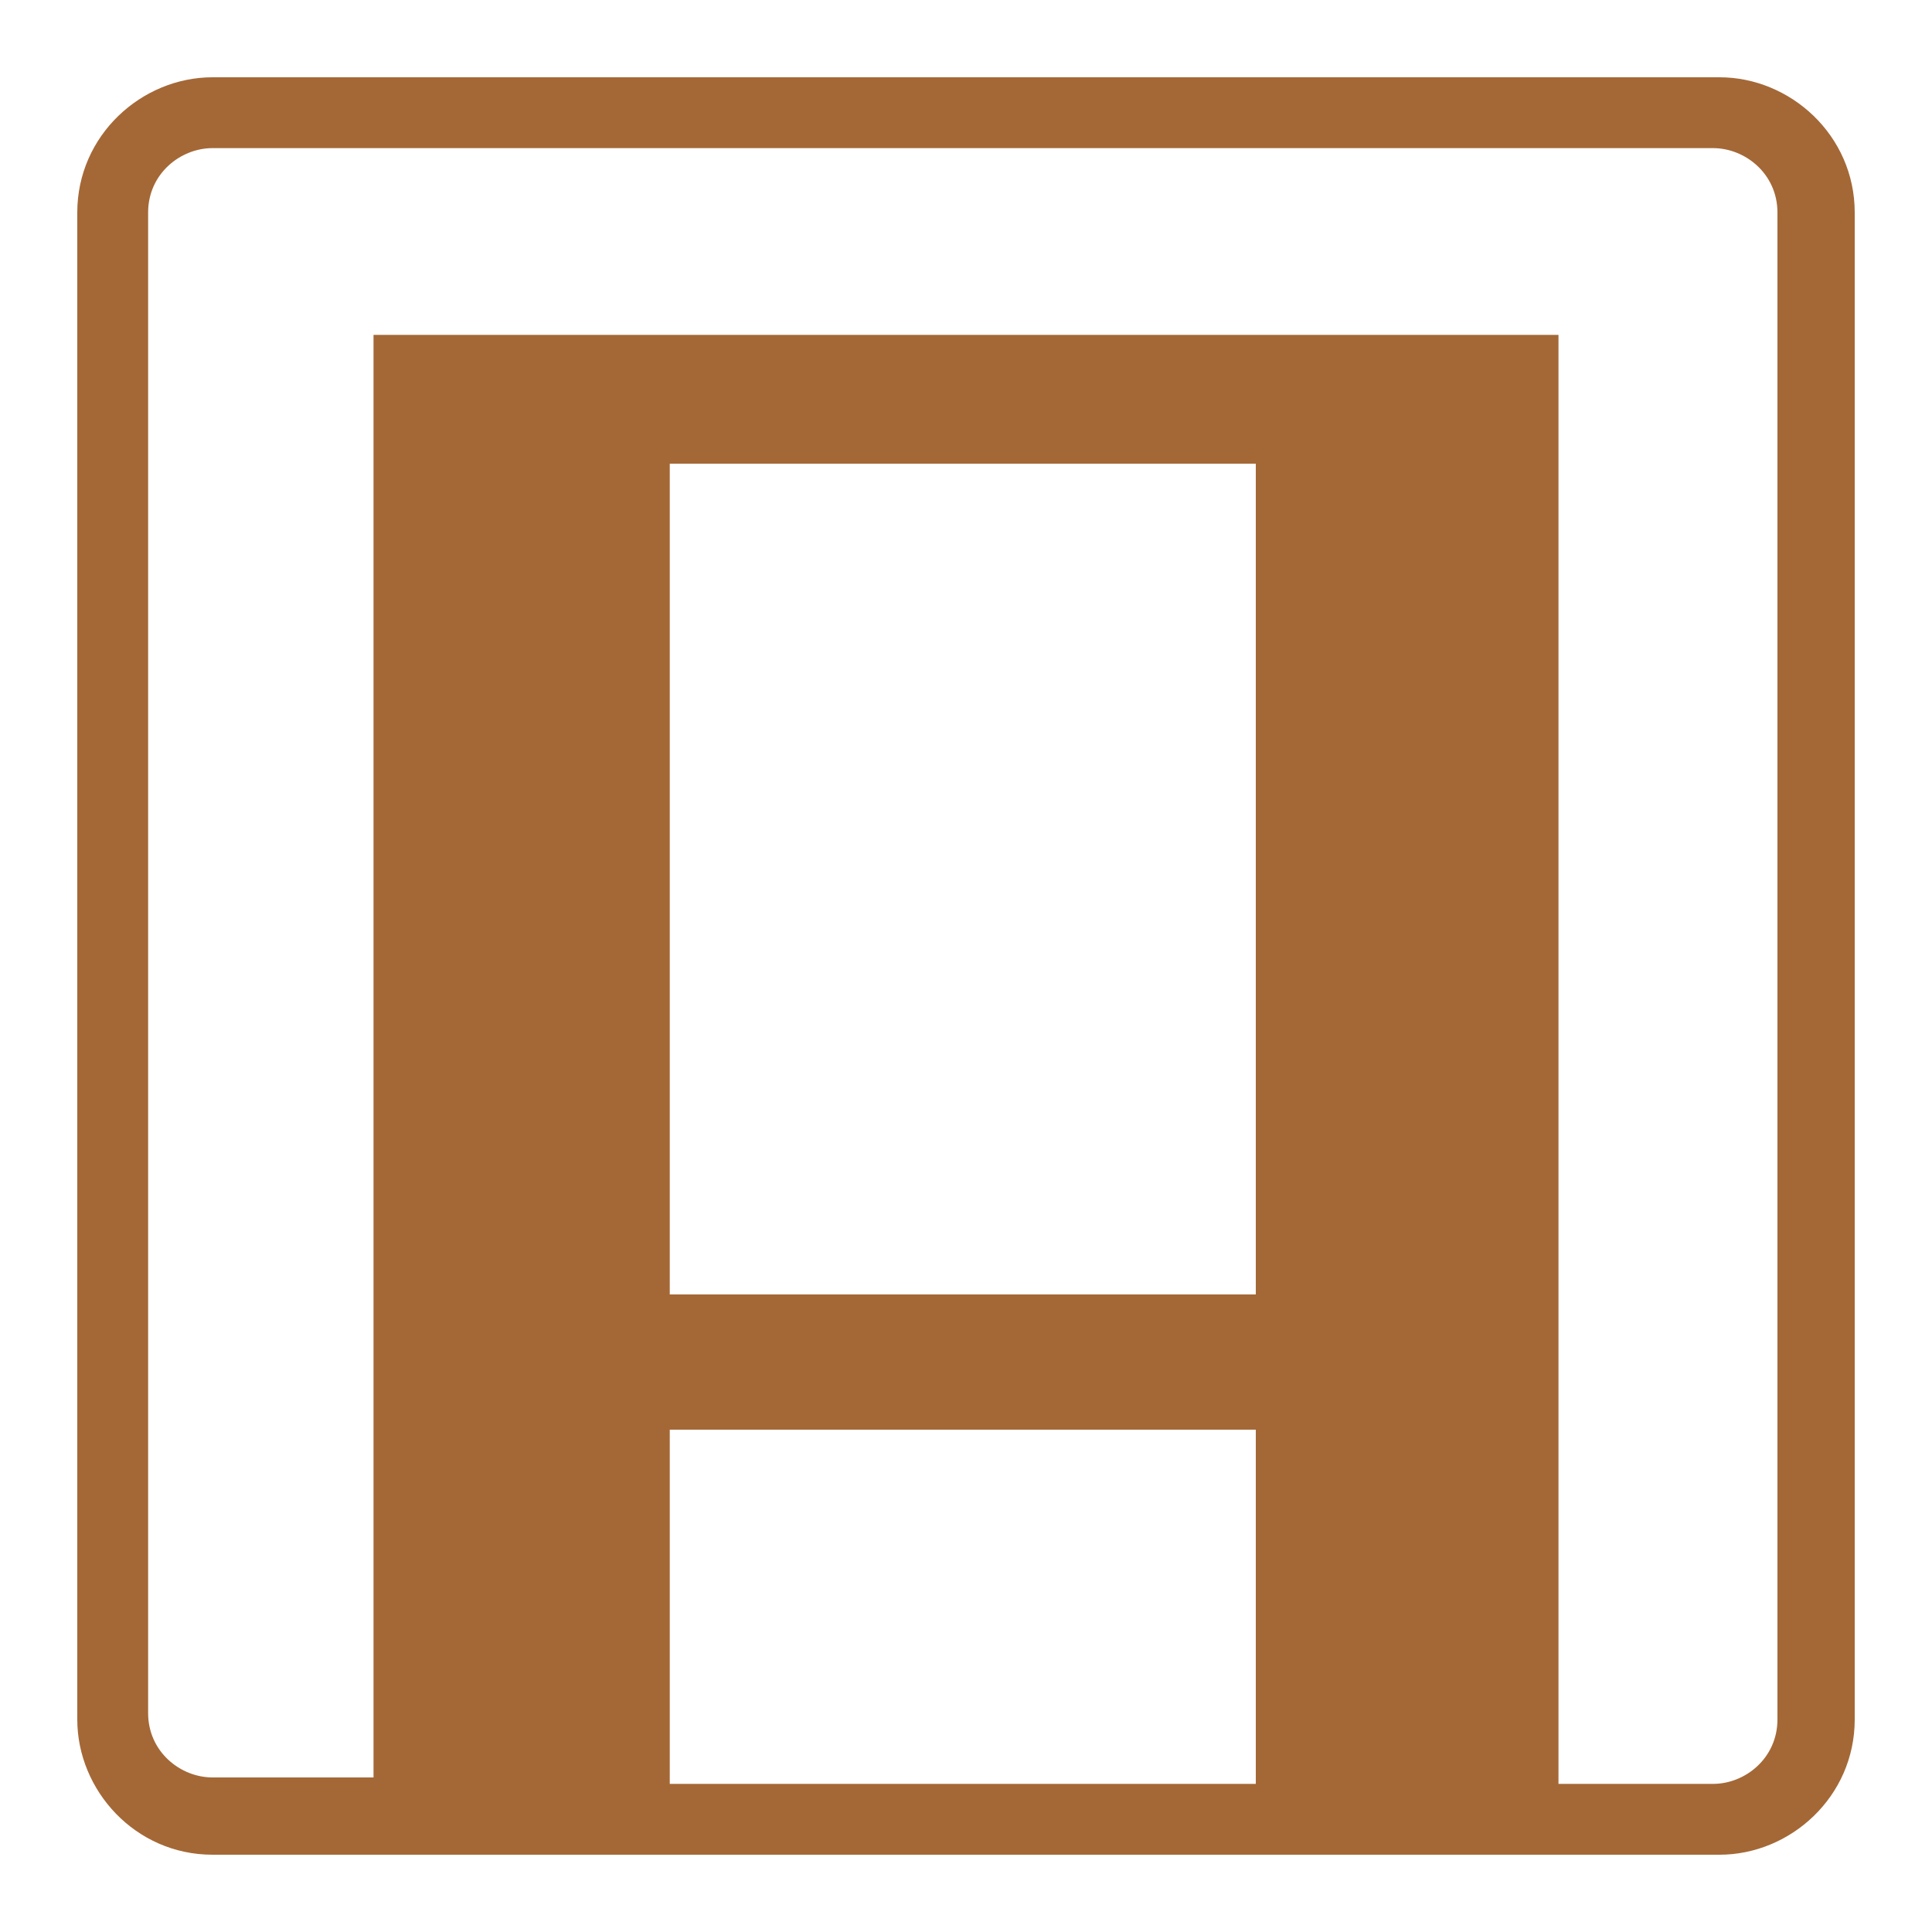<?xml version="1.0" encoding="utf-8"?>
<!-- Generator: Adobe Illustrator 27.0.1, SVG Export Plug-In . SVG Version: 6.00 Build 0)  -->
<svg version="1.1" id="图层_1" xmlns="http://www.w3.org/2000/svg" xmlns:xlink="http://www.w3.org/1999/xlink" x="0px" y="0px"
	 viewBox="0 0 30 30" style="enable-background:new 0 0 30 30;" xml:space="preserve">
<style type="text/css">
	.st0{fill:#A46836;}
</style>
<path class="st0" d="M26.7,1.2H3.3c-1.1,0-2.1,0.9-2.1,2.1v23.4c0,1.1,0.9,2.1,2.1,2.1h23.4c1.1,0,2.1-0.9,2.1-2.1V3.3
	C28.8,2.1,27.8,1.2,26.7,1.2z M19.5,27.7h-9.1v-5.5h9.1V27.7z M19.5,20.1h-9.1V7.2h9.1V20.1z M27.6,26.7L27.6,26.7c0,0.6-0.5,1-1,1
	h-2.4V5.2h0h-4.7h-9.1H5.8v22.4H3.3c-0.5,0-1-0.4-1-1V3.3c0-0.6,0.5-1,1-1h23.3c0.5,0,1,0.4,1,1V26.7z"/>
</svg>
